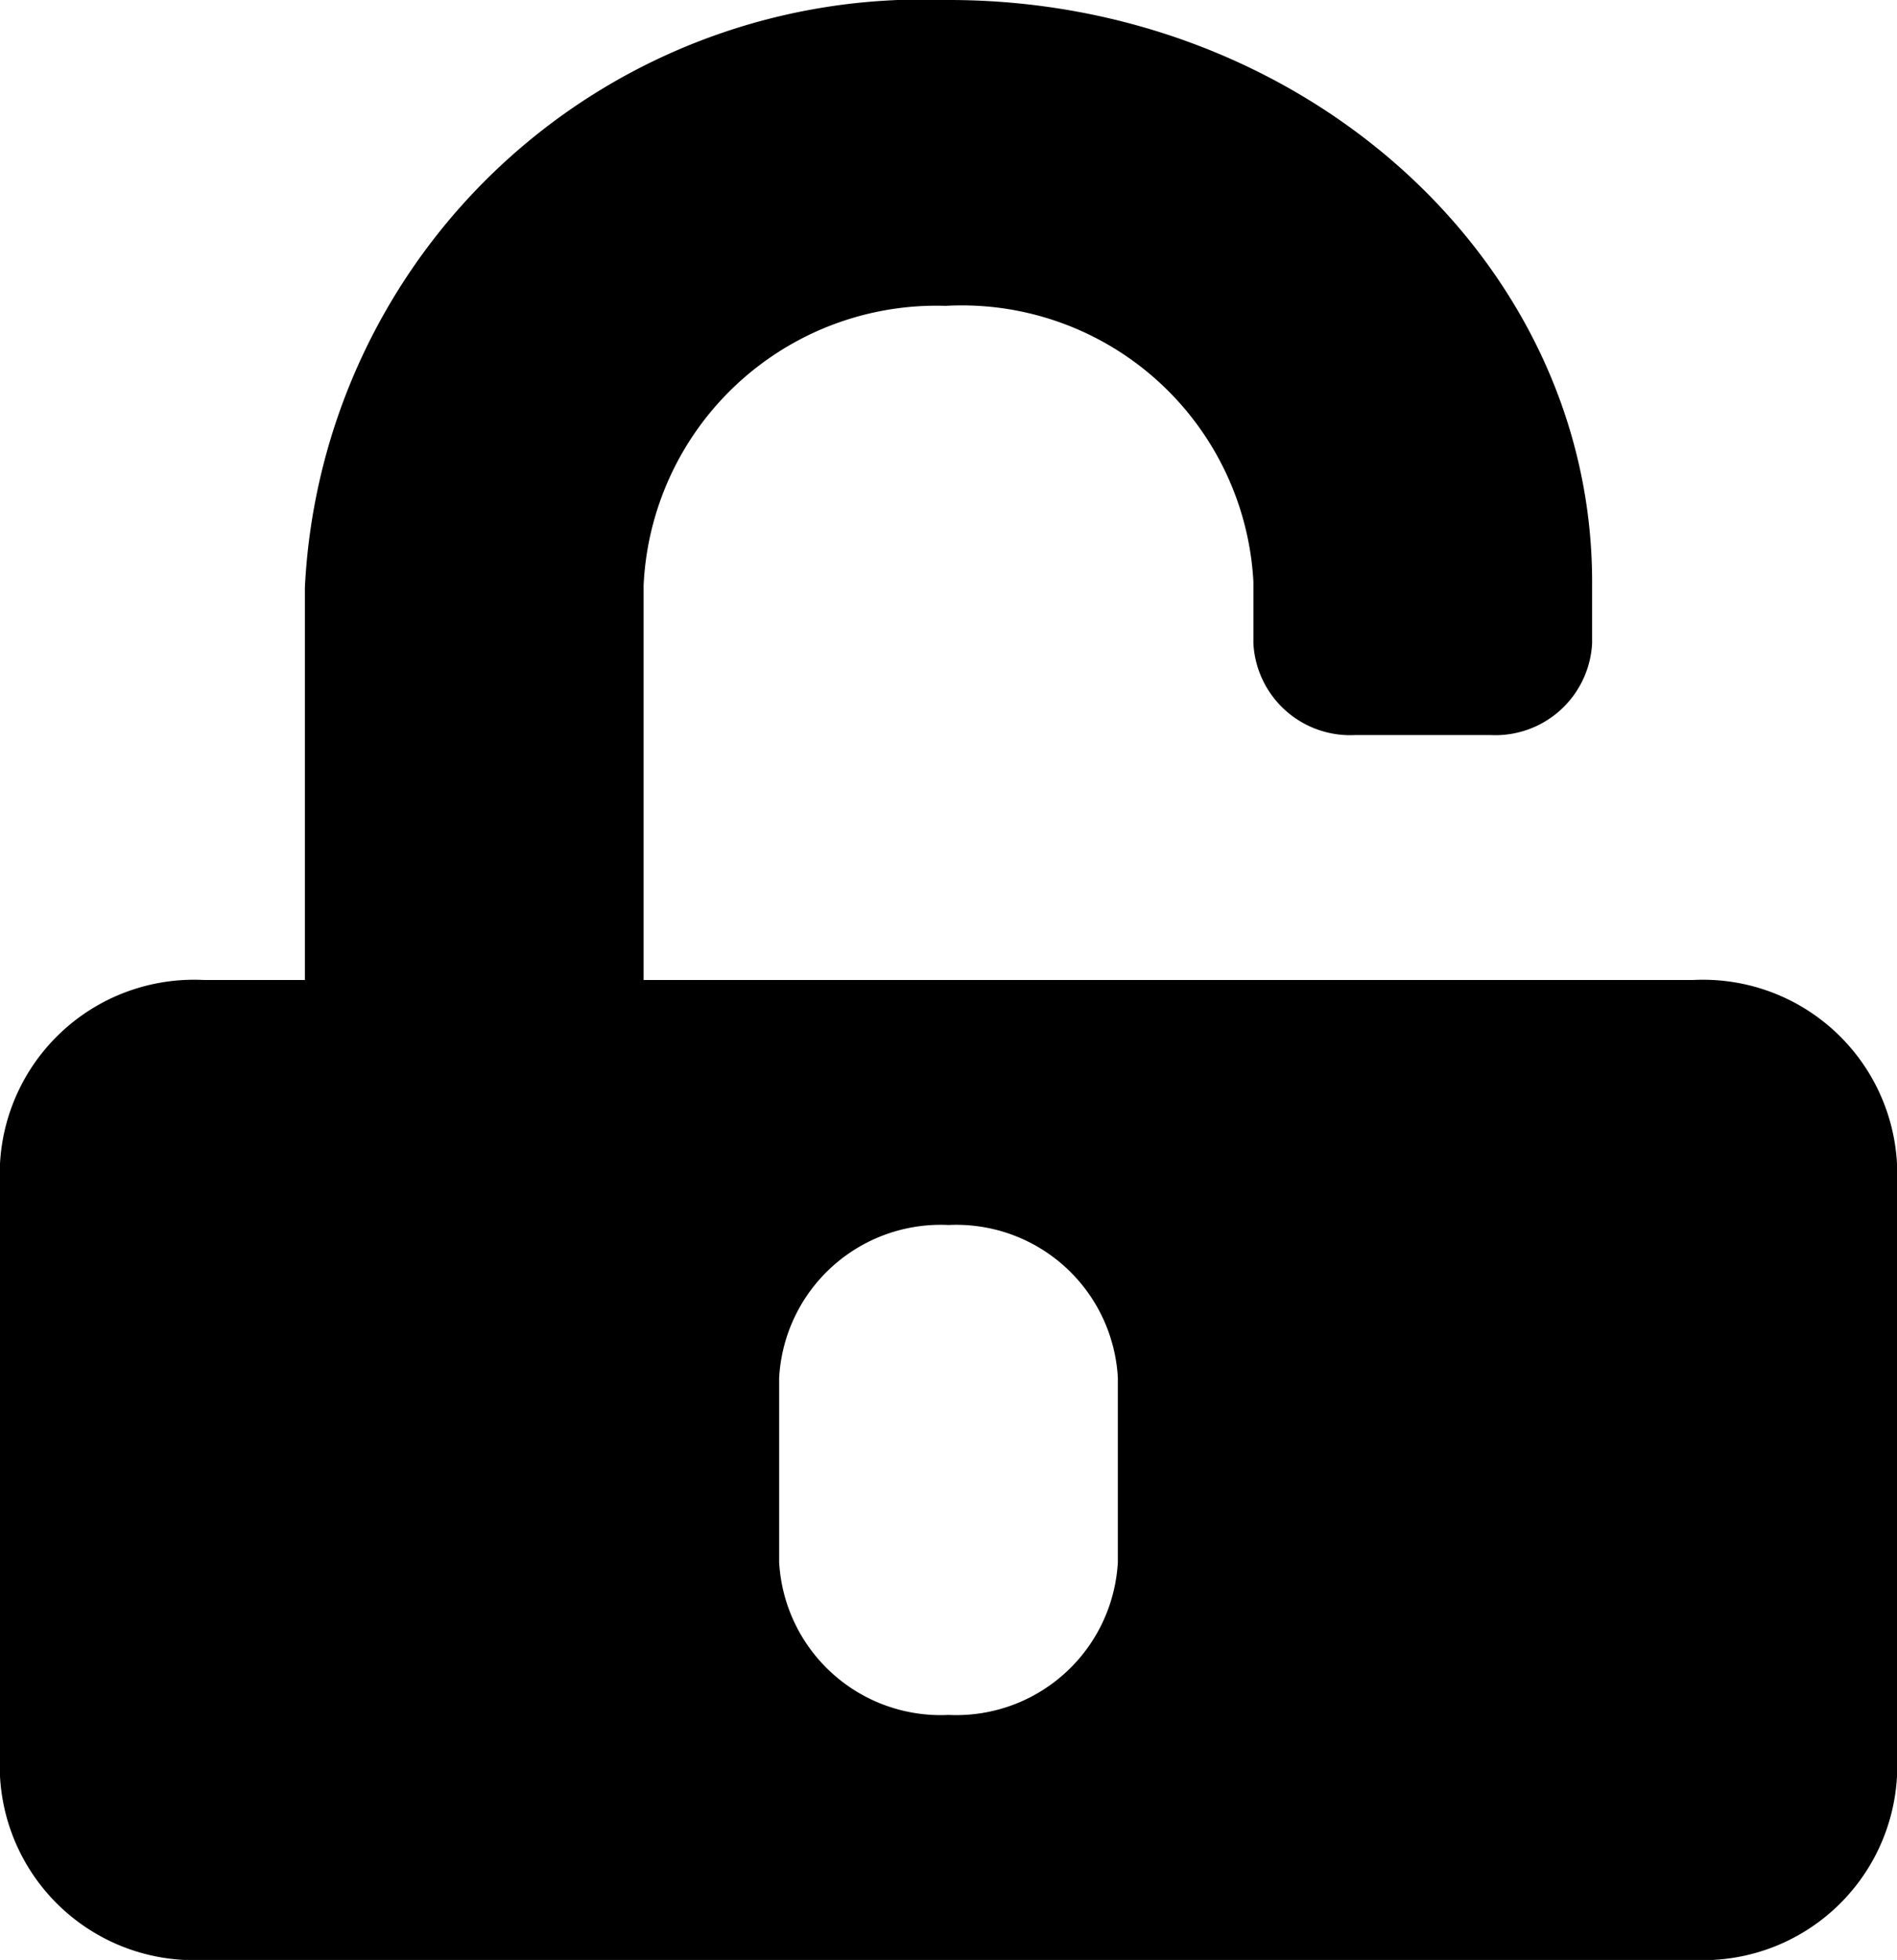 <svg xmlns="http://www.w3.org/2000/svg" width="18" height="18.59" viewBox="0 0 18 18.59"><path d="M16.071,9.294H6.107V5.551A2.782,2.782,0,0,1,8.972,2.9a2.771,2.771,0,0,1,2.921,2.614V6.1a.919.919,0,0,0,.964.871h1.286a.919.919,0,0,0,.964-.871V5.518c0-3.05-2.752-5.53-6.127-5.519A5.865,5.865,0,0,0,2.893,5.572V9.294H1.929A1.843,1.843,0,0,0,0,11.037v5.809a1.843,1.843,0,0,0,1.929,1.743H16.071A1.843,1.843,0,0,0,18,16.846V11.037A1.843,1.843,0,0,0,16.071,9.294Zm-5.464,5.519A1.535,1.535,0,0,1,9,16.265a1.535,1.535,0,0,1-1.607-1.452V13.07A1.535,1.535,0,0,1,9,11.618a1.535,1.535,0,0,1,1.607,1.452Z" transform="translate(0 0.001)"/></svg>